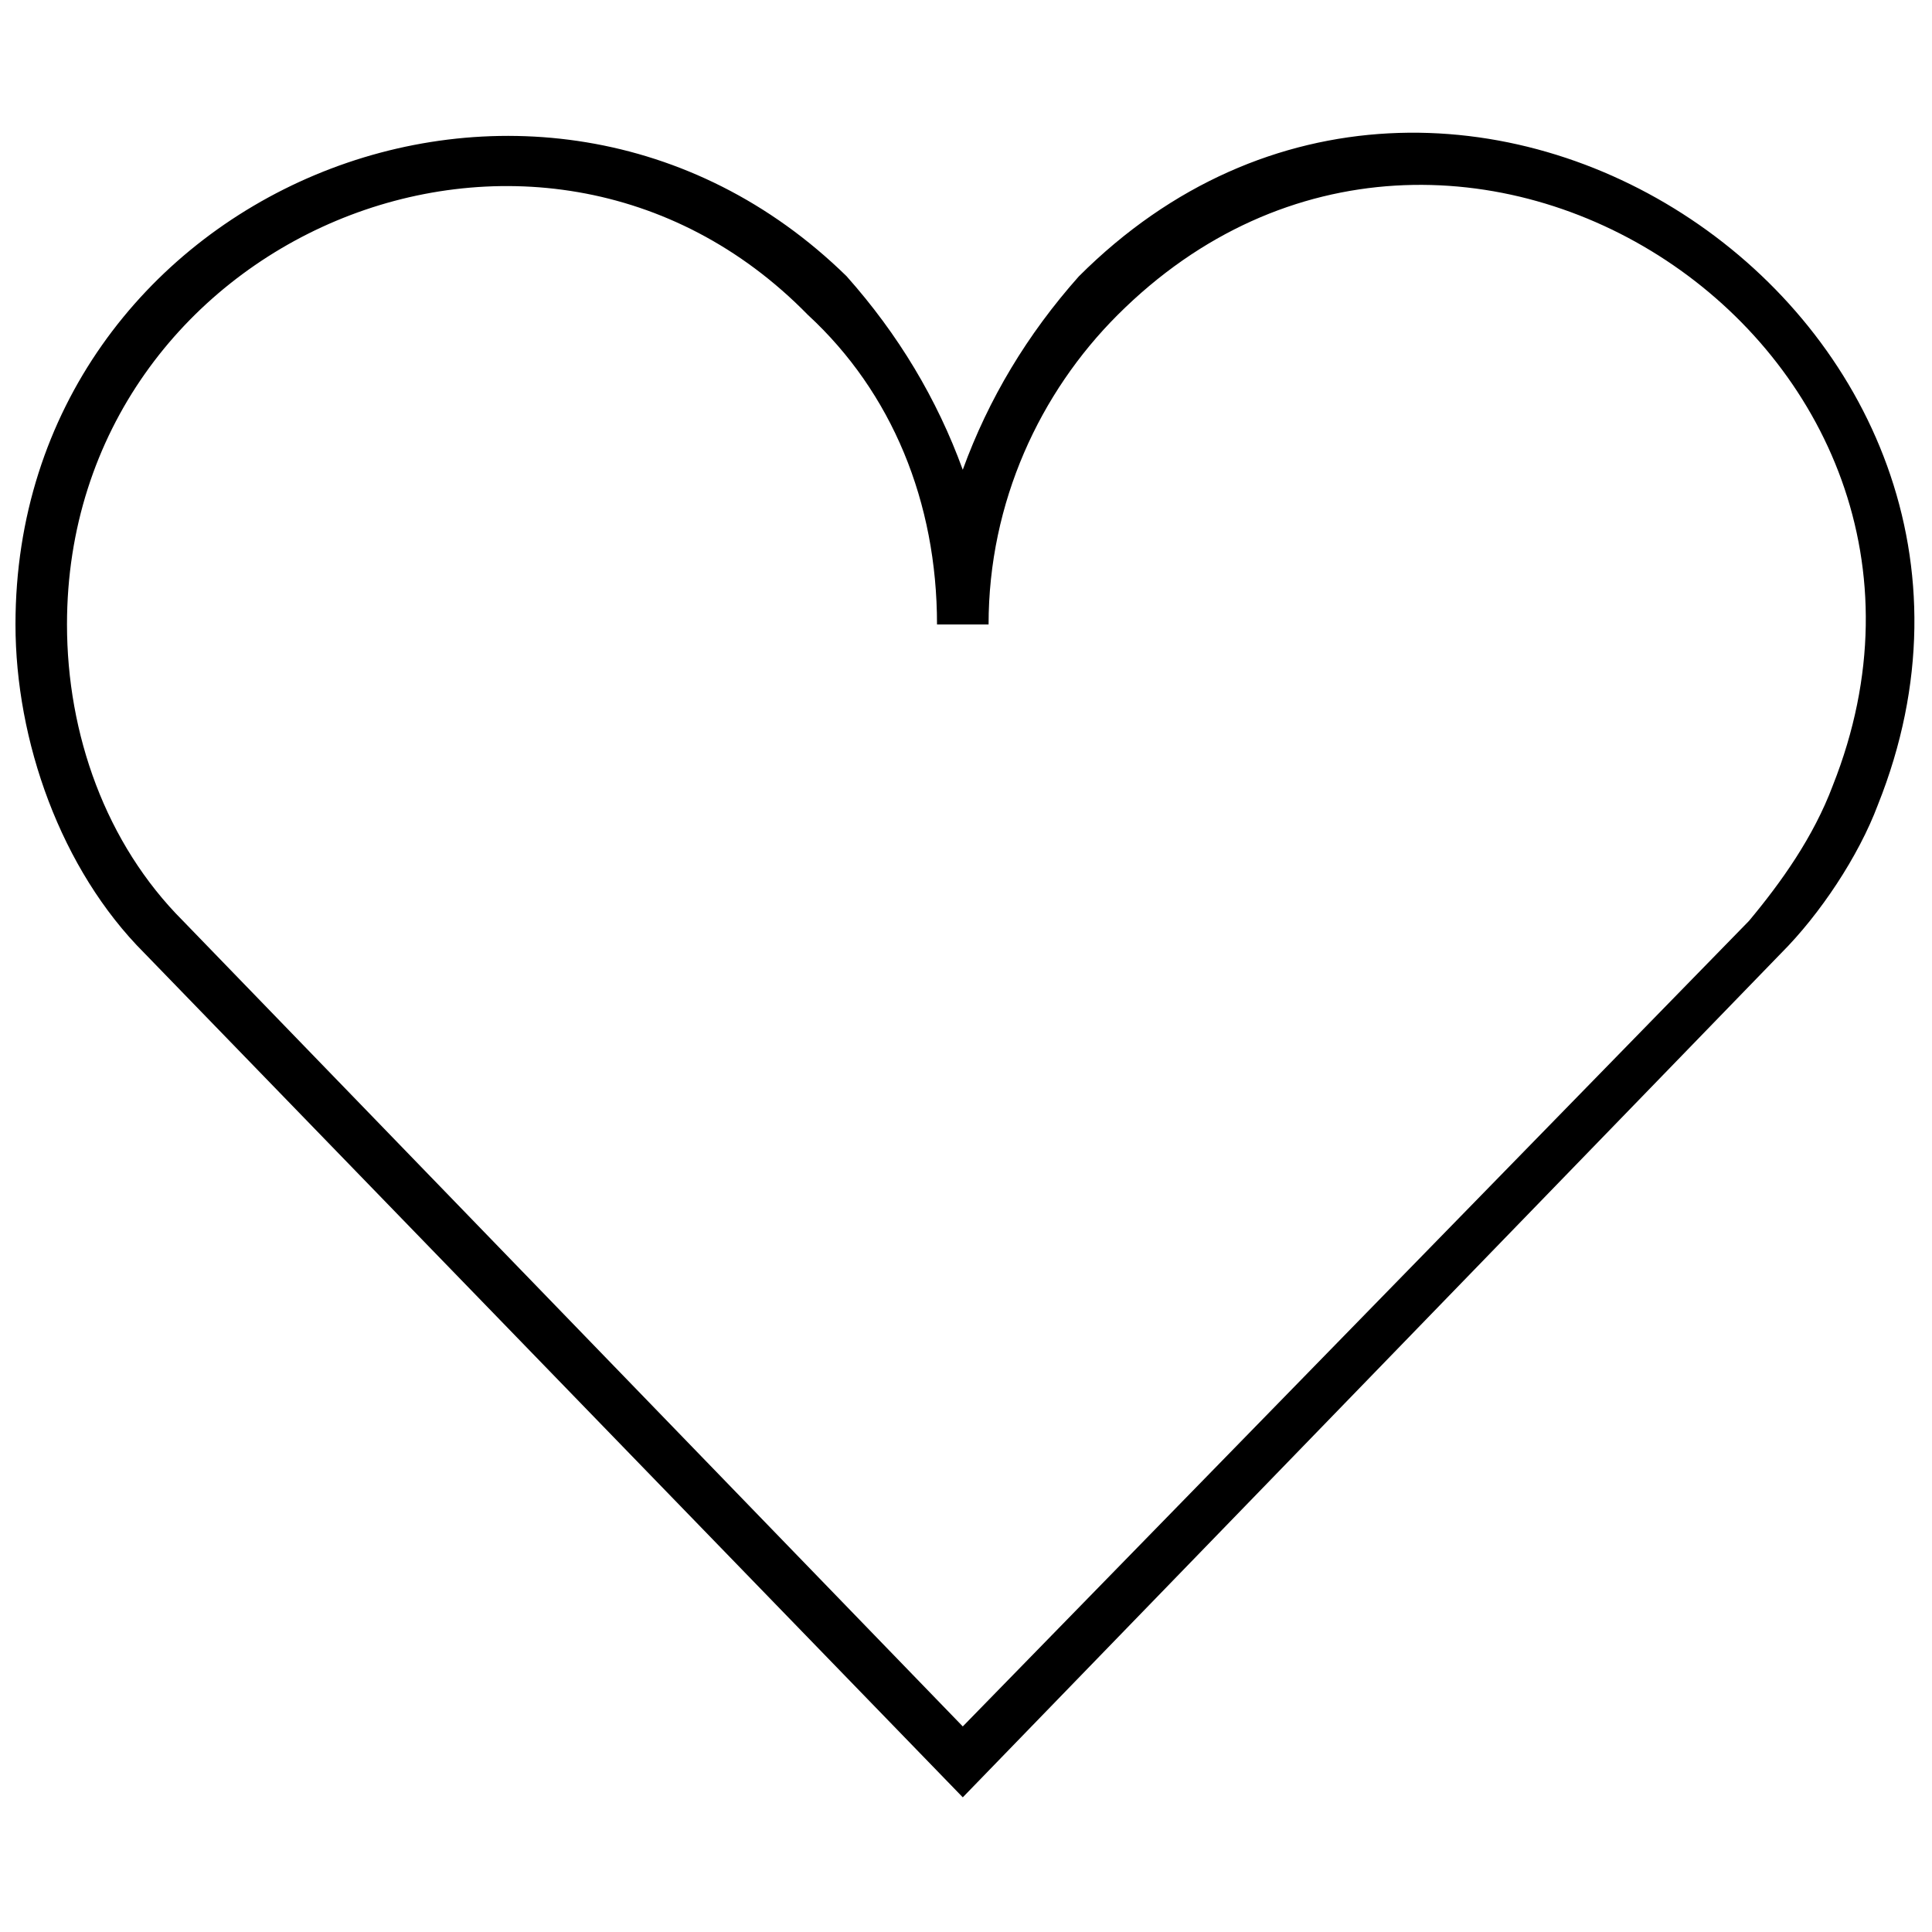 <?xml version="1.0" encoding="UTF-8"?>
<!-- The Best Svg Icon site in the world: iconSvg.co, Visit us! https://iconsvg.co -->
<svg width="800px" height="800px" version="1.1" viewBox="144 144 512 512" xmlns="http://www.w3.org/2000/svg">
 <defs>
  <clipPath id="a">
   <path d="m148.09 179h503.81v442h-503.81z"/>
  </clipPath>
 </defs>
 <g clip-path="url(#a)">
  <path d="m368.4 217.26c13.664 15.371 23.91 32.449 30.742 51.234 6.832-18.785 17.078-35.863 30.742-51.234 99.055-99.055 263 11.953 211.77 140.04-5.125 13.664-15.371 29.031-25.617 39.281l-216.89 223.73-216.89-223.73c-22.203-22.203-34.156-56.359-34.156-87.098 0-114.43 138.34-172.49 220.31-92.223zm-10.246 10.246c-71.73-73.438-196.4-20.492-196.4 81.977 0 29.031 10.246 58.066 30.742 78.559l206.65 213.48 208.36-213.48c8.539-10.246 17.078-22.203 22.203-35.863 46.113-116.13-100.76-213.48-189.57-124.67-20.492 20.492-34.156 49.527-34.156 81.977h-13.664c0-32.449-11.953-61.48-34.156-81.977z"/>
 </g>
</svg>